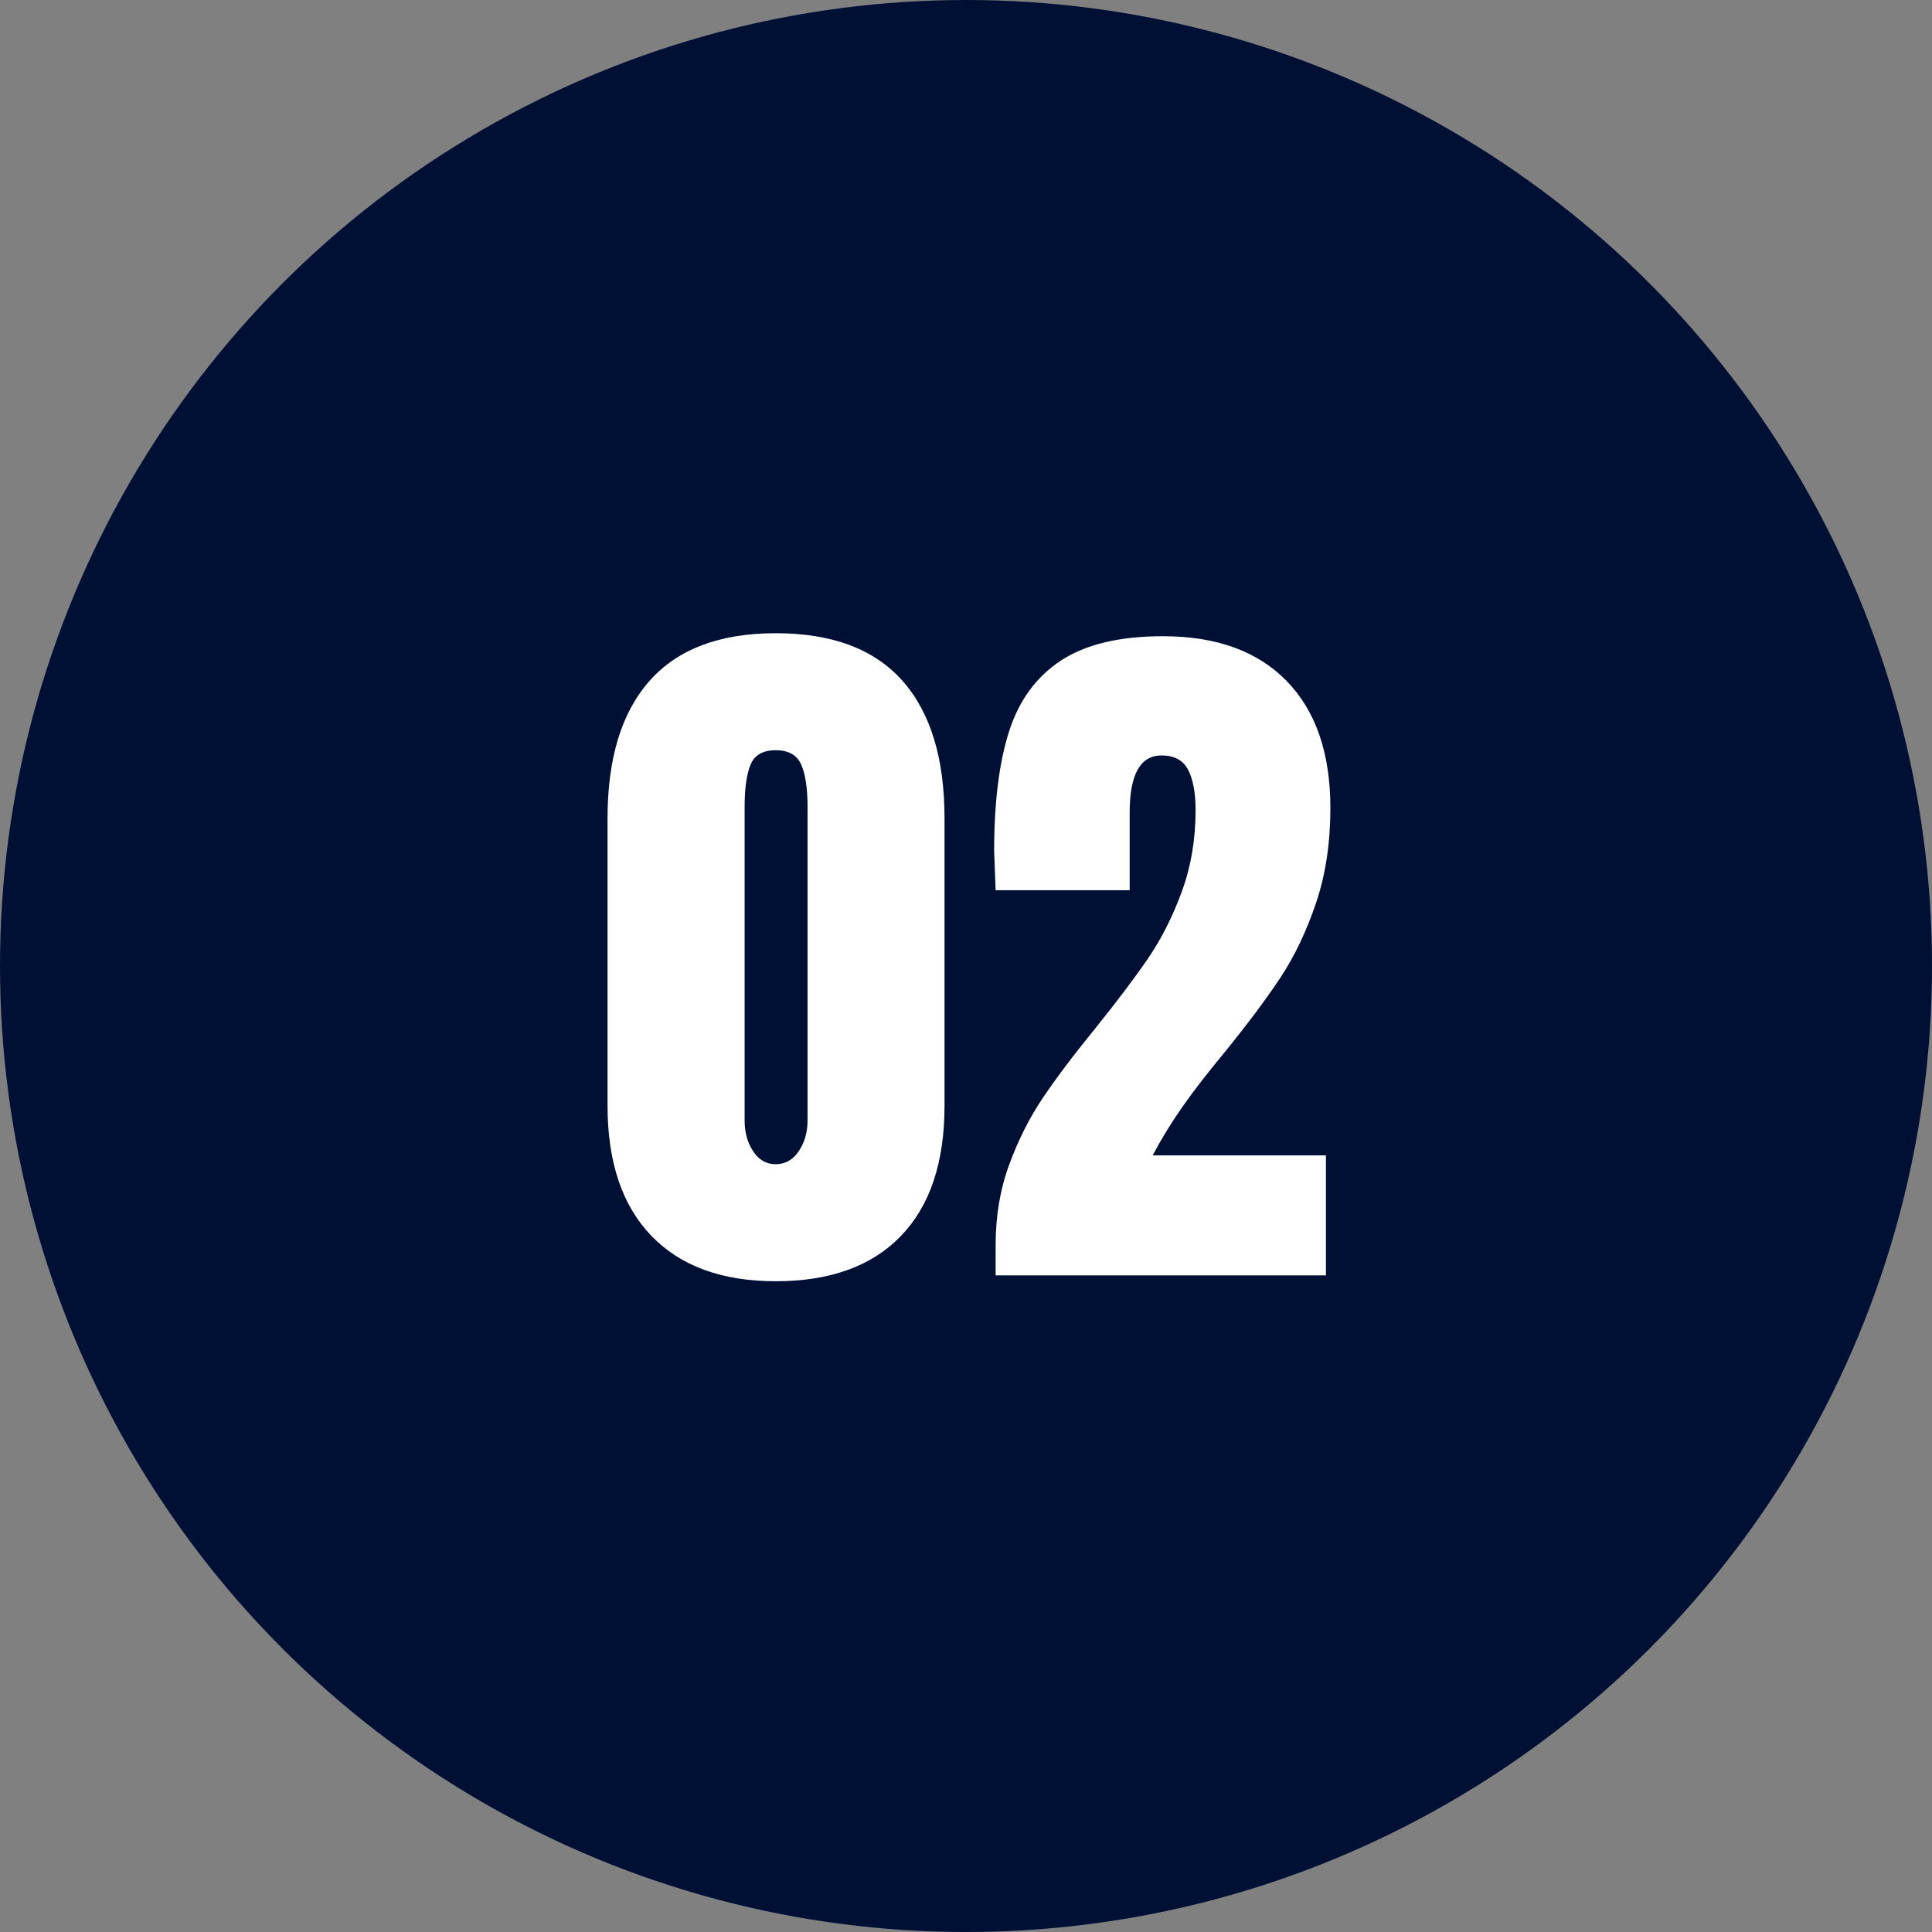 <?xml version="1.0" encoding="UTF-8"?><svg id="_レイヤー_1" xmlns="http://www.w3.org/2000/svg" viewBox="0 0 60 60"><rect x="0" y="0" width="60" height="60" fill="#808080" stroke="none"/><defs><style>.cls-1{fill:#001035;}.cls-1,.cls-2{stroke-width:0px;}.cls-2{fill:#fff;}</style></defs><circle class="cls-1" cx="30" cy="30" r="30"/><path class="cls-2" d="M20.225,38.376c-.905-.943-1.357-2.289-1.357-4.037v-8.924c0-1.871.437-3.296,1.311-4.278.874-.981,2.177-1.472,3.91-1.472,1.748,0,3.059.491,3.933,1.472.874.982,1.311,2.408,1.311,4.278v8.924c0,1.764-.452,3.113-1.357,4.048-.905.936-2.2,1.403-3.887,1.403-1.671,0-2.959-.472-3.864-1.415ZM24.803,35.754c.184-.268.276-.586.276-.955v-9.752c0-.567-.065-1-.195-1.299-.13-.299-.395-.449-.793-.449s-.66.149-.782.449c-.123.299-.184.732-.184,1.299v9.752c0,.368.088.687.265.955.176.269.41.402.702.402s.529-.134.713-.402Z"/><path class="cls-2" d="M30.92,38.664c0-.905.142-1.74.426-2.507.283-.766.632-1.457,1.046-2.07s.958-1.334,1.633-2.162c.69-.858,1.238-1.587,1.645-2.185.406-.598.751-1.284,1.035-2.058.283-.774.425-1.614.425-2.519,0-.537-.077-.955-.23-1.253-.153-.299-.429-.449-.828-.449-.659,0-.989.59-.989,1.771v2.415h-4.163l-.046-1.219c0-1.502.153-2.737.46-3.703.307-.966.843-1.702,1.61-2.208.767-.506,1.825-.759,3.174-.759,1.656,0,2.936.464,3.841,1.392s1.357,2.243,1.357,3.944c0,1.089-.149,2.074-.448,2.956-.299.882-.667,1.652-1.104,2.312-.437.66-1.016,1.434-1.737,2.323-.521.629-.955,1.188-1.299,1.679-.345.491-.656.997-.932,1.518h5.382v3.726h-10.258v-.943Z"/></svg>